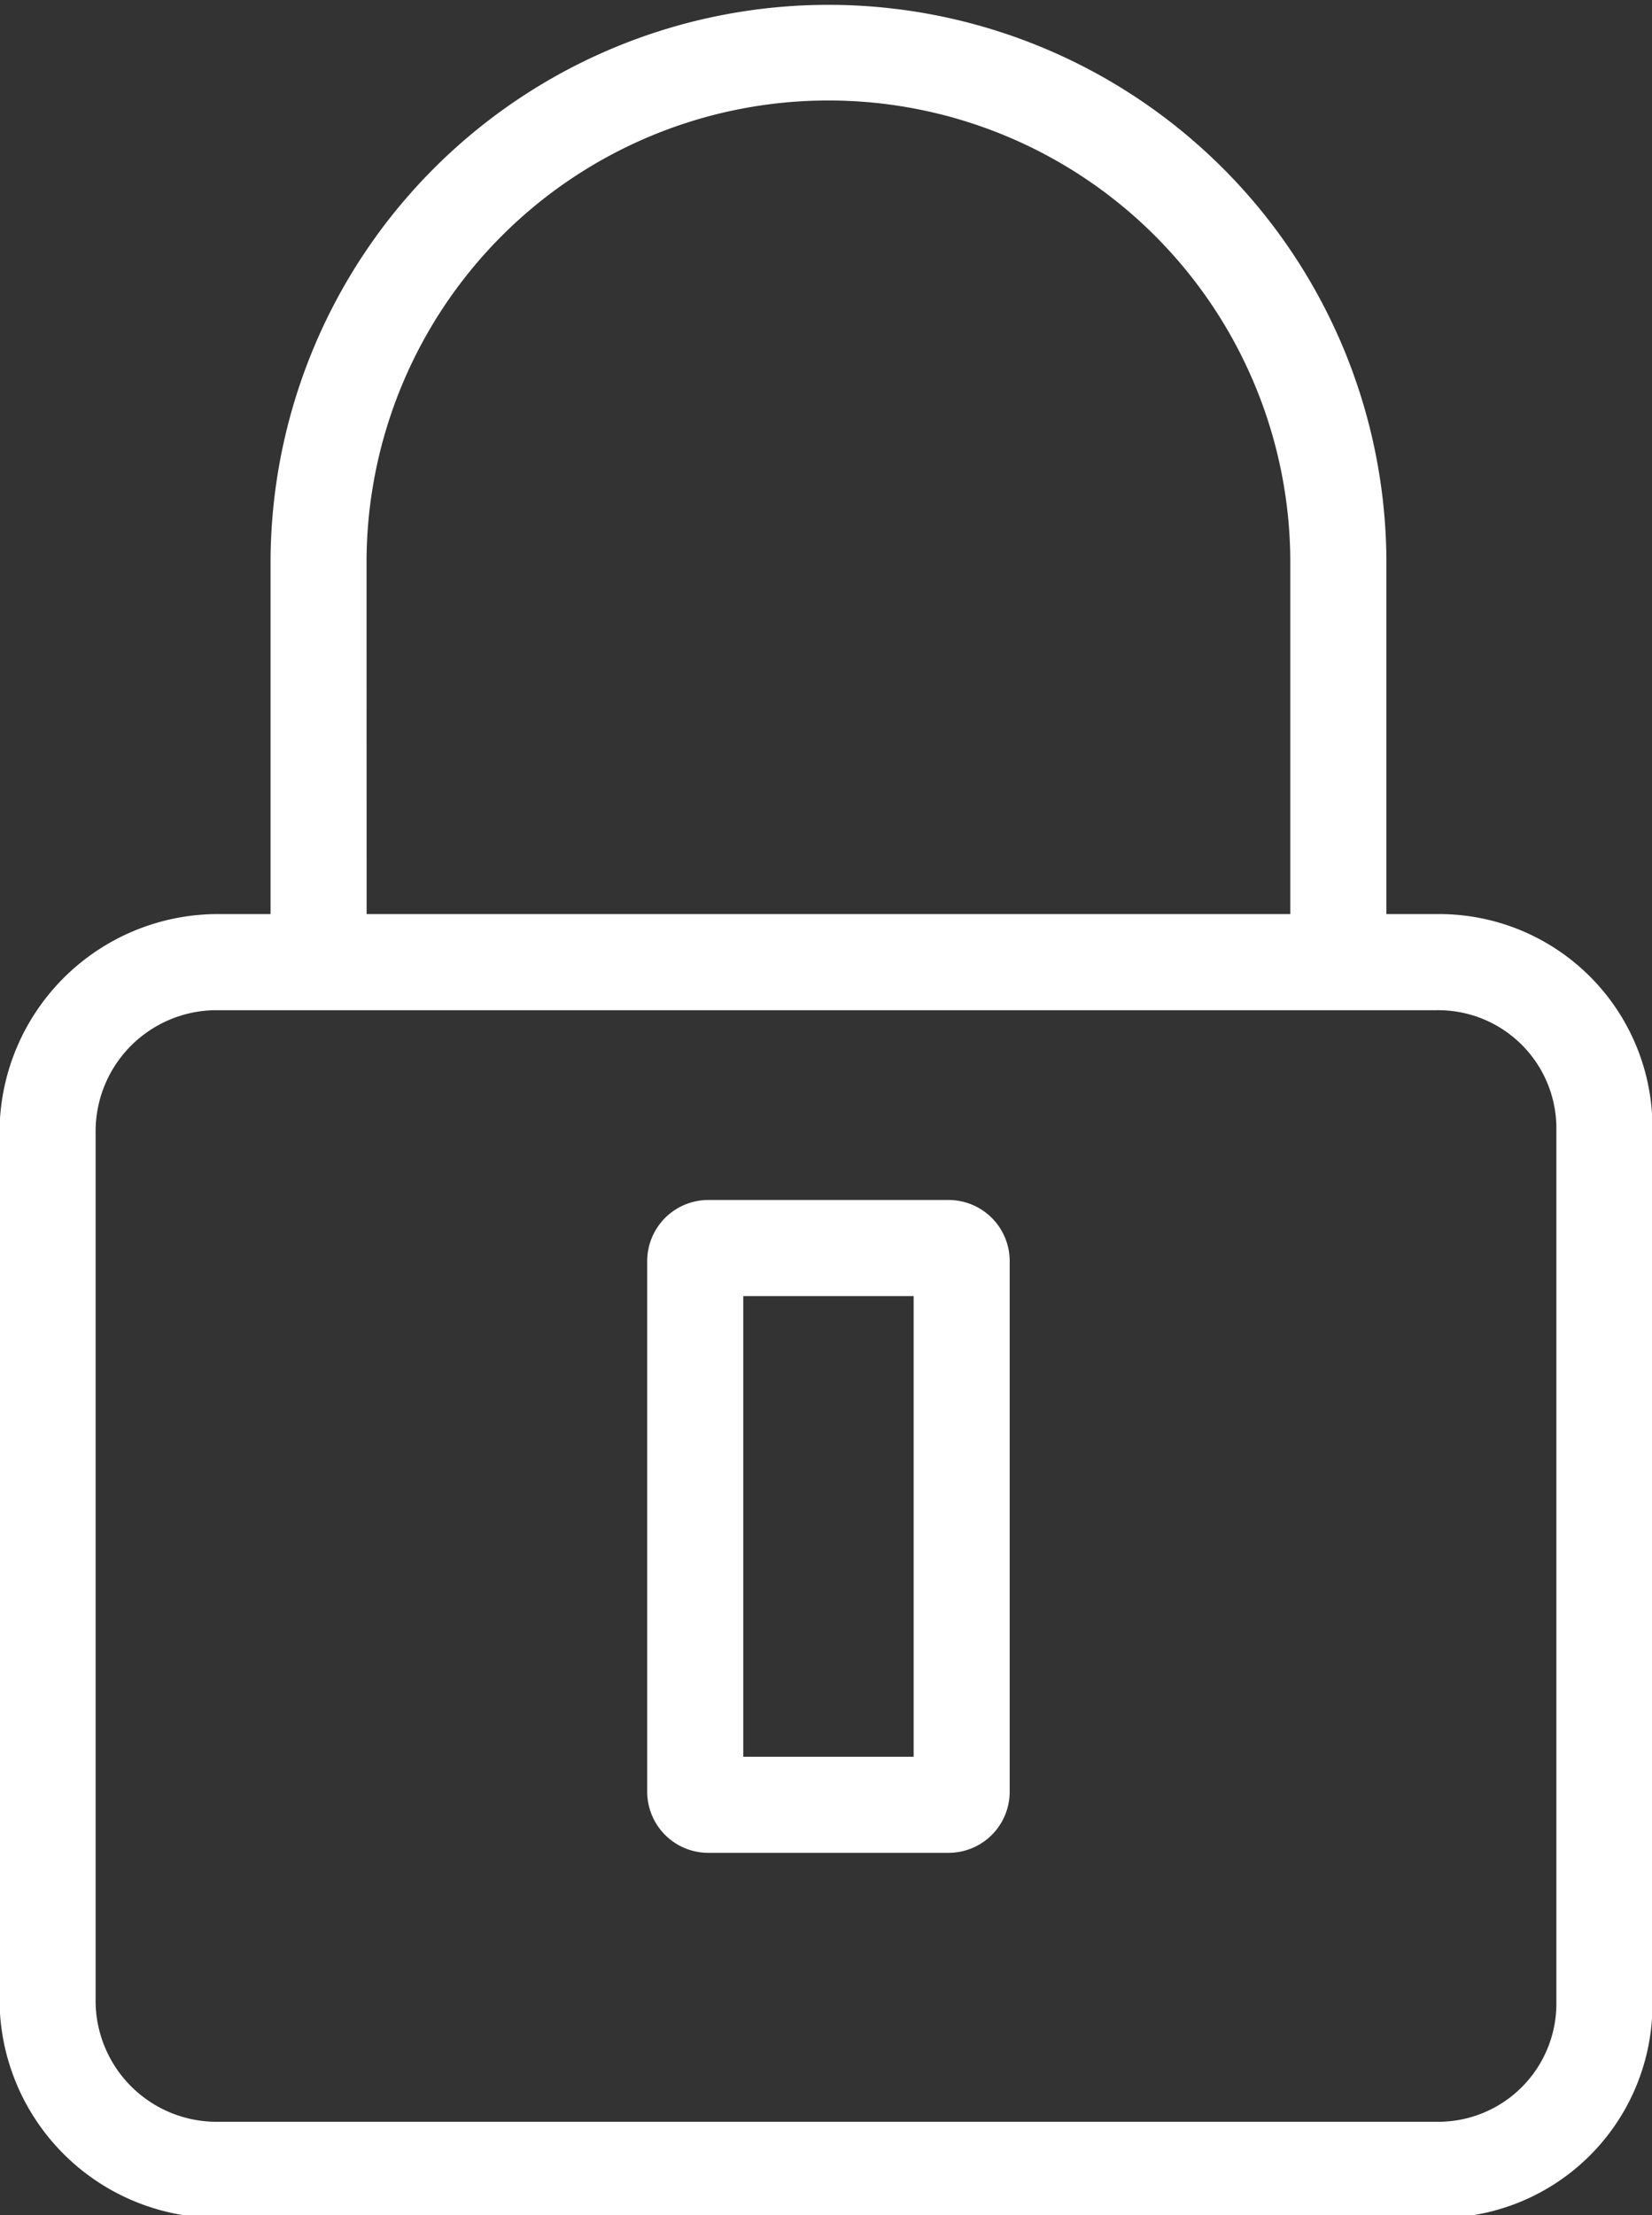 <?xml version="1.0" encoding="UTF-8" standalone="no"?><svg xmlns="http://www.w3.org/2000/svg" xmlns:xlink="http://www.w3.org/1999/xlink" fill="#ffffff" height="46.1" preserveAspectRatio="xMidYMid meet" version="1" viewBox="6.8 0.9 34.4 46.1" width="34.4" zoomAndPan="magnify"><rect x="6.8" y="0.9" width="34.4" height="46.1" fill="#333333" stroke="none"/><g data-name="Layer 25" id="change1_1"><path d="M11.279,47.056H36.721a4.44,4.44,0,0,0,4.488-4.487V24.411a4.44,4.44,0,0,0-4.488-4.488H35.669V12.511a11.618,11.618,0,0,0-23.235,0v7.412H11.279A4.548,4.548,0,0,0,6.791,24.411V42.569A4.548,4.548,0,0,0,11.279,47.056Zm3.154-34.545a9.618,9.618,0,0,1,19.235,0v7.412H14.434ZM8.791,24.411a2.521,2.521,0,0,1,2.488-2.488H36.721A2.461,2.461,0,0,1,39.209,24.411V42.569a2.461,2.461,0,0,1-2.488,2.487H11.279A2.521,2.521,0,0,1,8.791,42.569Z" fill="inherit"/><path d="M21.547,39.459h5.008a1.272,1.272,0,0,0,1.27-1.271V27.143a1.272,1.272,0,0,0-1.27-1.27H21.547a1.272,1.272,0,0,0-1.27,1.27V38.189A1.272,1.272,0,0,0,21.547,39.459Zm.73-11.586h3.548v9.586H22.277Z" fill="inherit"/></g></svg>